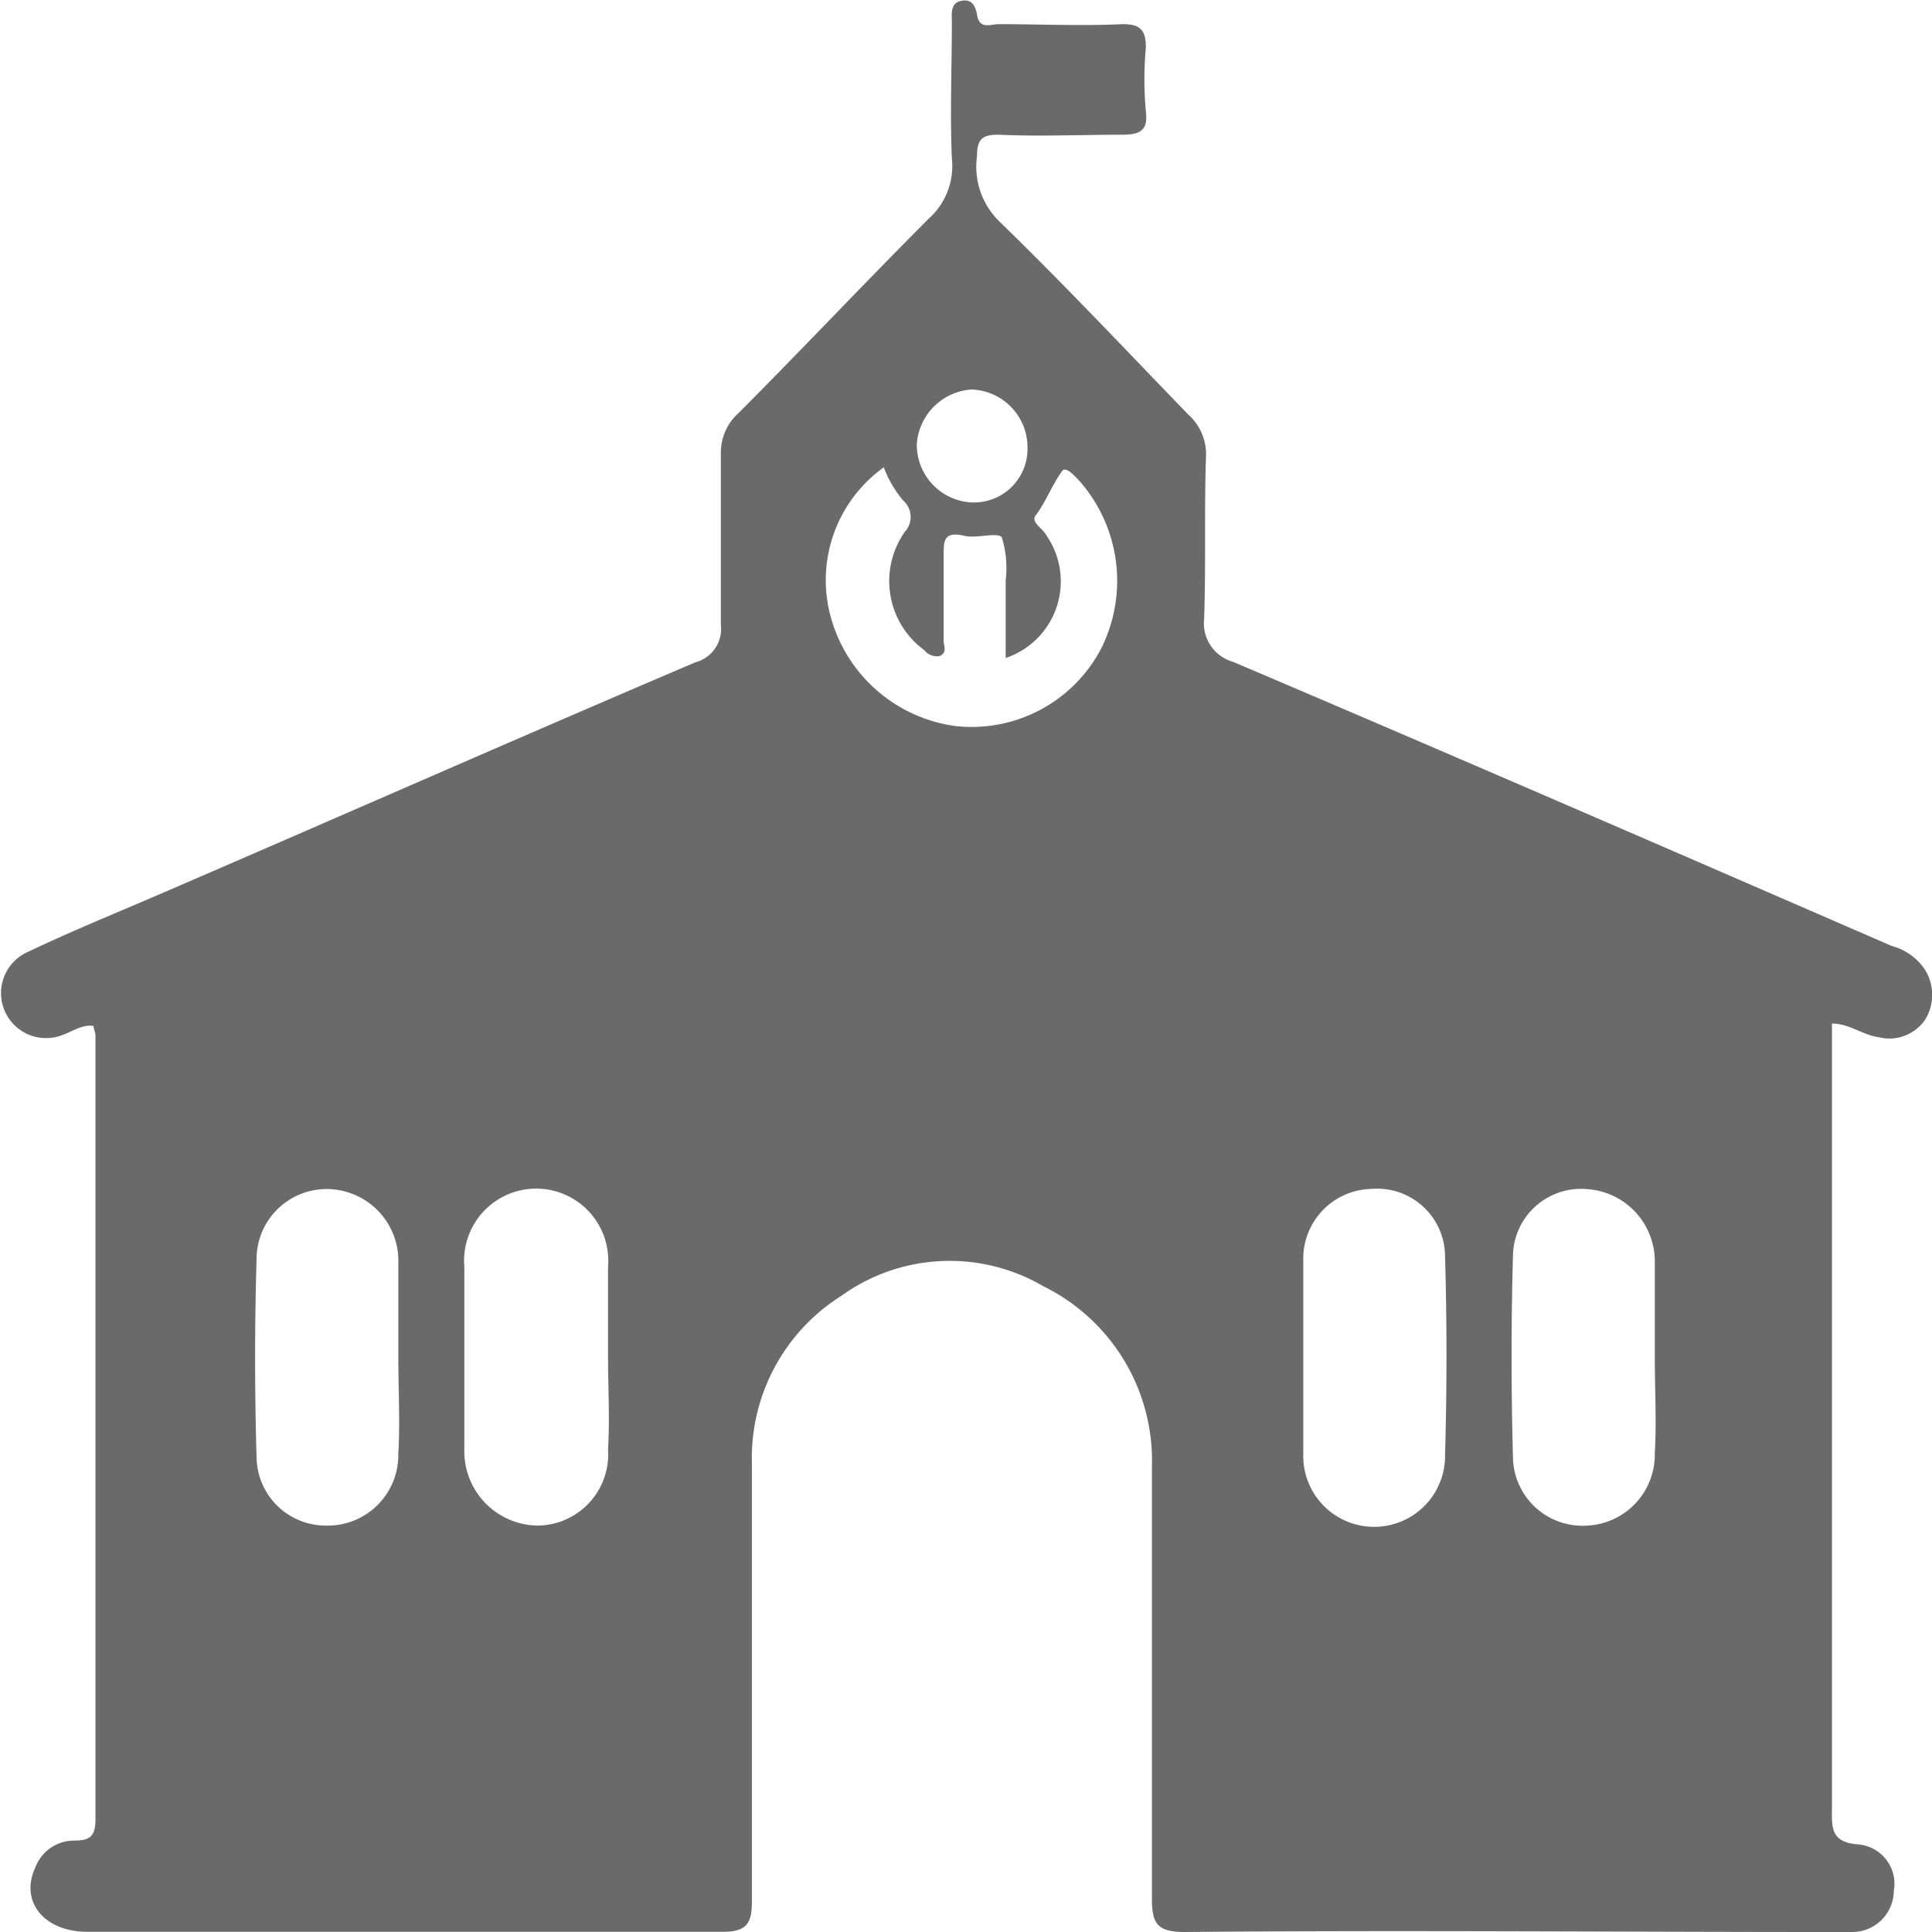 <svg xmlns="http://www.w3.org/2000/svg" width="50" height="50" viewBox="0 0 50 50">
  <path id="Path_13" data-name="Path 13" d="M1629.2,47.661a1.5,1.5,0,0,0-.854-.6c-5.679-2.467-11.359-4.934-17.038-7.35a1.036,1.036,0,0,1-.754-1.108c.05-1.41,0-2.819.05-4.229a1.372,1.372,0,0,0-.452-1.057c-1.608-1.661-3.217-3.373-4.875-4.984a1.977,1.977,0,0,1-.6-1.712c0-.453.151-.554.553-.554,1.055.05,2.161,0,3.217,0,.5,0,.653-.151.6-.6a9.187,9.187,0,0,1,0-1.661c0-.453-.151-.6-.6-.6-1.056.05-2.161,0-3.217,0-.2,0-.5.151-.553-.252-.05-.252-.151-.4-.4-.352-.3.05-.251.352-.251.554,0,1.158-.05,2.366,0,3.524a1.825,1.825,0,0,1-.6,1.561c-1.659,1.661-3.267,3.373-4.926,5.034a1.372,1.372,0,0,0-.452,1.057v4.43a.888.888,0,0,1-.653.957c-4.724,2.014-9.4,4.078-14.073,6.091-1.055.453-2.161.906-3.217,1.41a1.165,1.165,0,0,0,.854,2.165c.3-.1.553-.3.854-.252,0,.1.05.151.05.252V69.661c0,.453-.151.554-.553.554a1.071,1.071,0,0,0-1.005.7c-.4.856.2,1.661,1.357,1.661h16.435c.653,0,.754-.252.754-.805V60.448a4.958,4.958,0,0,1,2.312-4.329,4.8,4.8,0,0,1,5.227-.252,5.035,5.035,0,0,1,2.814,4.682V71.725c0,.654.151.856.854.856,5.579-.05,11.107,0,16.686,0h.553a1.074,1.074,0,0,0,1.106-1.057,1.023,1.023,0,0,0-.9-1.208c-.754-.05-.7-.453-.7-.957V49.071c.452,0,.8.3,1.206.352a1.123,1.123,0,0,0,1.206-.453A1.229,1.229,0,0,0,1629.2,47.661ZM1589.7,60.2a1.826,1.826,0,0,1-1.859,1.863,1.792,1.792,0,0,1-1.809-1.762q-.075-2.567,0-5.135a1.814,1.814,0,0,1,1.86-1.812,1.859,1.859,0,0,1,1.809,1.913V57.73C1589.7,58.535,1589.749,59.391,1589.7,60.2Zm5.428-.1a1.843,1.843,0,0,1-1.809,1.963,1.922,1.922,0,0,1-1.91-1.963V55.364a1.866,1.866,0,1,1,3.719,0v2.316C1595.127,58.485,1595.177,59.29,1595.127,60.1Zm9.449-27.437a1.5,1.5,0,0,1,1.407,1.51,1.387,1.387,0,0,1-1.458,1.41,1.494,1.494,0,0,1-1.407-1.51A1.522,1.522,0,0,1,1604.576,32.659Zm3.367,6.595a3.785,3.785,0,0,1-3.82,2.114,3.888,3.888,0,0,1-3.217-2.769,3.591,3.591,0,0,1,1.357-3.927,2.95,2.95,0,0,0,.5.856.565.565,0,0,1,.05.805,2.214,2.214,0,0,0,.5,3.071.417.417,0,0,0,.4.151c.2-.1.1-.252.1-.4V36.938c0-.352,0-.6.5-.5.3.1.9-.1,1.005.05a2.692,2.692,0,0,1,.1,1.108v2.014a2.091,2.091,0,0,0,1.055-3.172c-.1-.2-.452-.352-.251-.554.251-.352.4-.755.653-1.108.1-.151.352.151.452.252A3.911,3.911,0,0,1,1607.943,39.254Zm8.846,20.993a1.835,1.835,0,1,1-3.669-.05V55.213a1.805,1.805,0,0,1,1.759-1.863,1.758,1.758,0,0,1,1.91,1.762Q1616.864,57.679,1616.789,60.247Zm5.428-.05a1.838,1.838,0,0,1-1.759,1.863,1.8,1.8,0,0,1-1.91-1.712c-.05-1.762-.05-3.574,0-5.336a1.762,1.762,0,0,1,1.91-1.661,1.874,1.874,0,0,1,1.759,1.863v2.467C1622.217,58.535,1622.267,59.341,1622.217,60.2Z" transform="translate(-1579.392 -22.581)" fill="#6a6a6a"/>
</svg>
